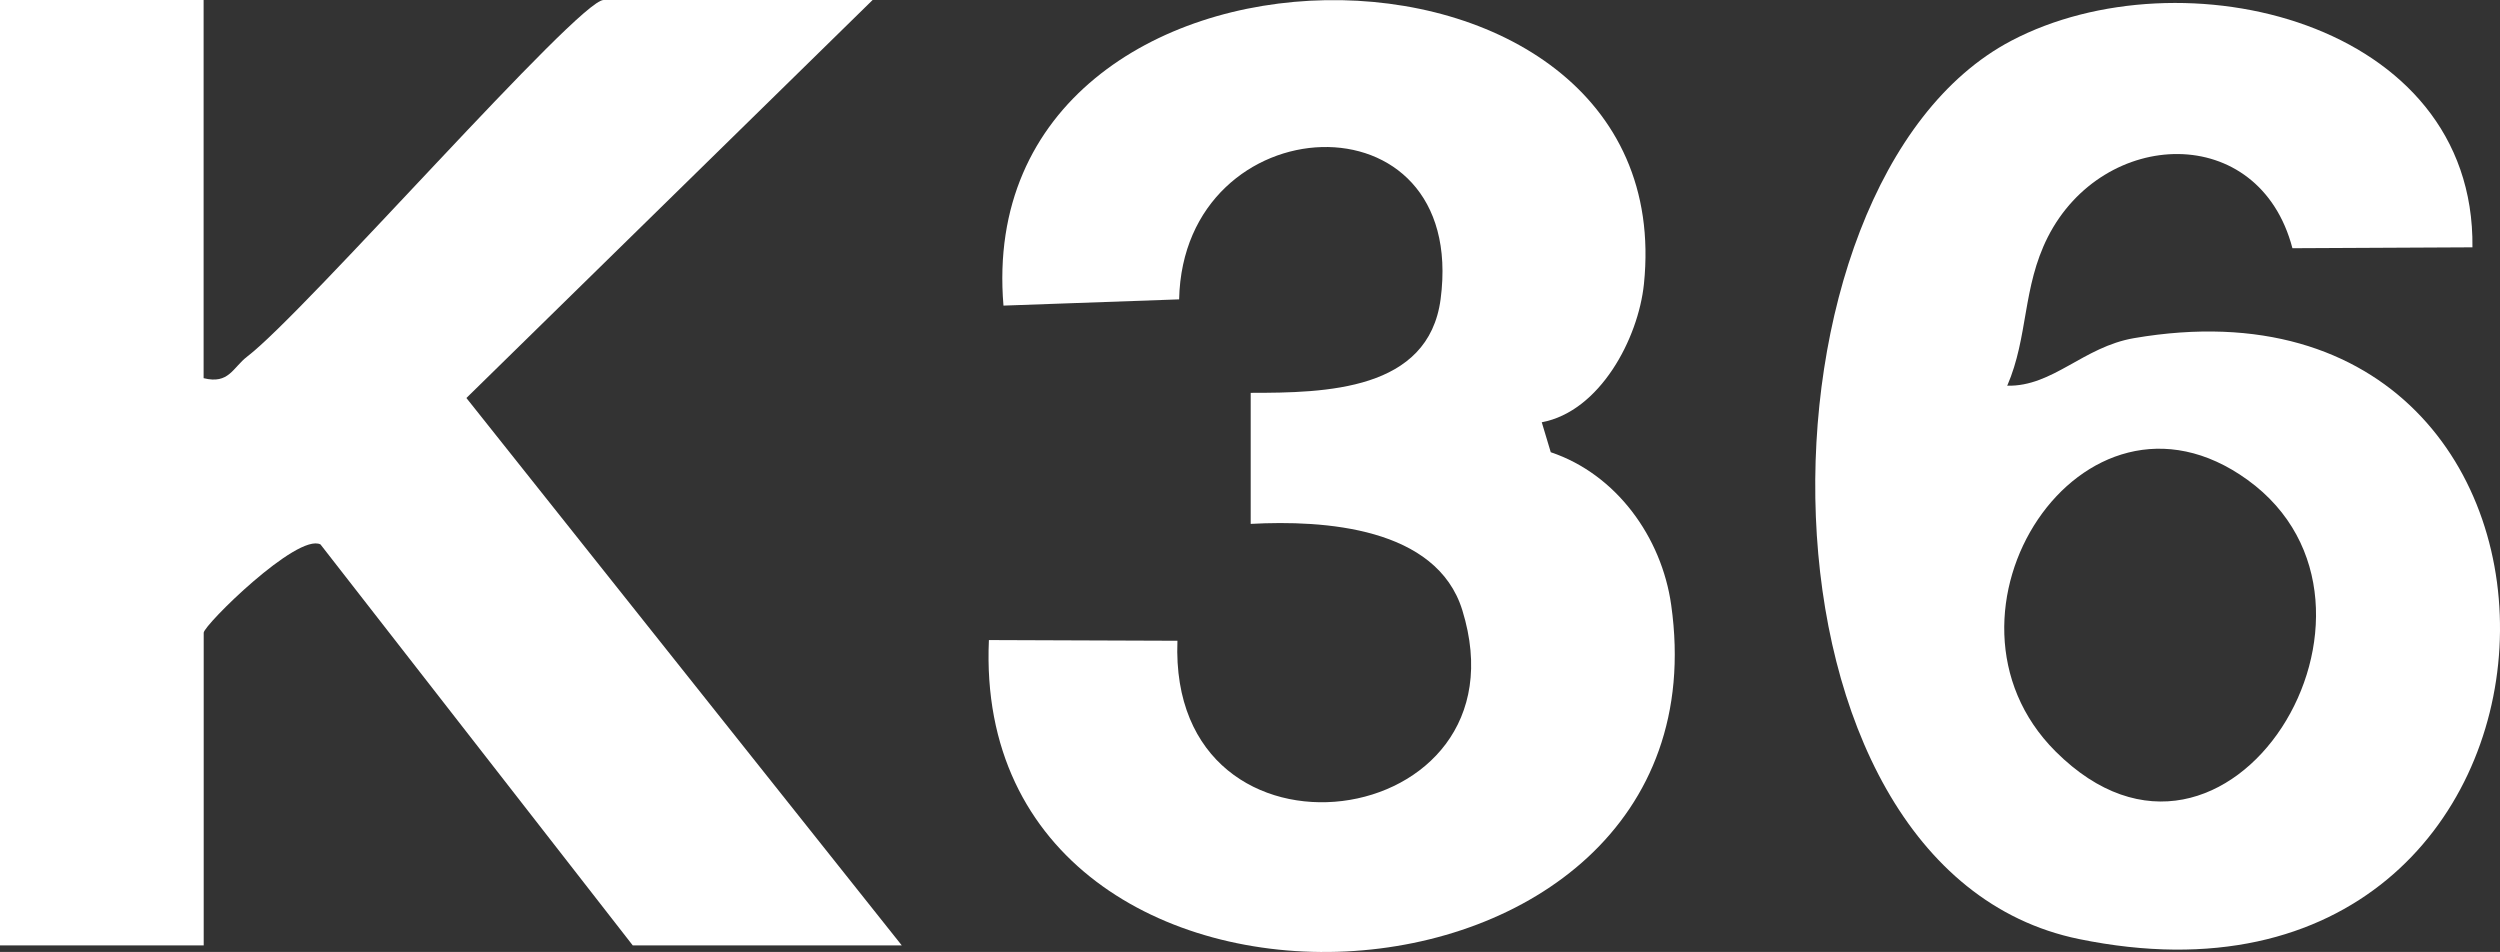 <?xml version="1.0" encoding="UTF-8"?>
<svg xmlns="http://www.w3.org/2000/svg" id="uuid-99708d63-a33f-4217-a953-a3419baa7355" data-name="Layer 2" width="252.2" height="96.03" viewBox="0 0 252.2 96.03">
  <rect x="0" y="0" width="252.2" height="96.03" fill="#333333" stroke="none"/>
  <defs>
    <style> .uuid-9459d0a9-88fa-45ff-ac63-b995931ab107 { fill: #fff; } </style>
  </defs>
  <g id="uuid-4cd7e239-d720-423e-8233-18e06f166460" data-name="Layer 1">
    <g>
      <path class="uuid-9459d0a9-88fa-45ff-ac63-b995931ab107" d="M20.54,0v38.15c2.56.64,2.93-1.06,4.41-2.19C30.83,31.47,58.35,0,60.89,0h27.14l-40.98,40.15,43.92,55.22h-27.14l-31.5-40.45c-2.35-1.17-11.78,8.15-11.78,8.91v31.54H0V0h20.54Z"></path>
      <path class="uuid-9459d0a9-88fa-45ff-ac63-b995931ab107" d="M249.43,24.95l-18.17.09c-3.36-12.81-19.09-12.15-24.68-1.12-2.57,5.09-1.95,10.04-4.09,14.99,4.61.1,7.66-3.92,12.8-4.8,51.22-8.77,48.92,71.81-5.57,60.62-34.45-7.08-34.04-76.31-6.82-90.62,17.15-9.01,46.79-2.04,46.52,20.84ZM207.37,75.81c17.42,17.38,36.97-14.69,19.35-27.41-16.7-12.05-33.21,13.58-19.35,27.41Z"></path>
      <path class="uuid-9459d0a9-88fa-45ff-ac63-b995931ab107" d="M155.53,42.59l.91,3.03c6.62,2.22,11.19,8.58,12.15,15.41,6.25,44.23-70.81,47.8-68.83,3.54l19.02.07c-.96,24.55,35.75,19.58,28.74-3.08-2.59-8.38-13.95-9.11-21.35-8.71v-13.22c7.55,0,17.94-.2,19.16-9.46,2.78-21.2-25.96-19.7-26.38.03l-17.72.63c-3.4-40.62,68.58-40.82,64.61-2.18-.57,5.51-4.44,12.85-10.31,13.95Z"></path>
    </g>
  </g>
</svg>
